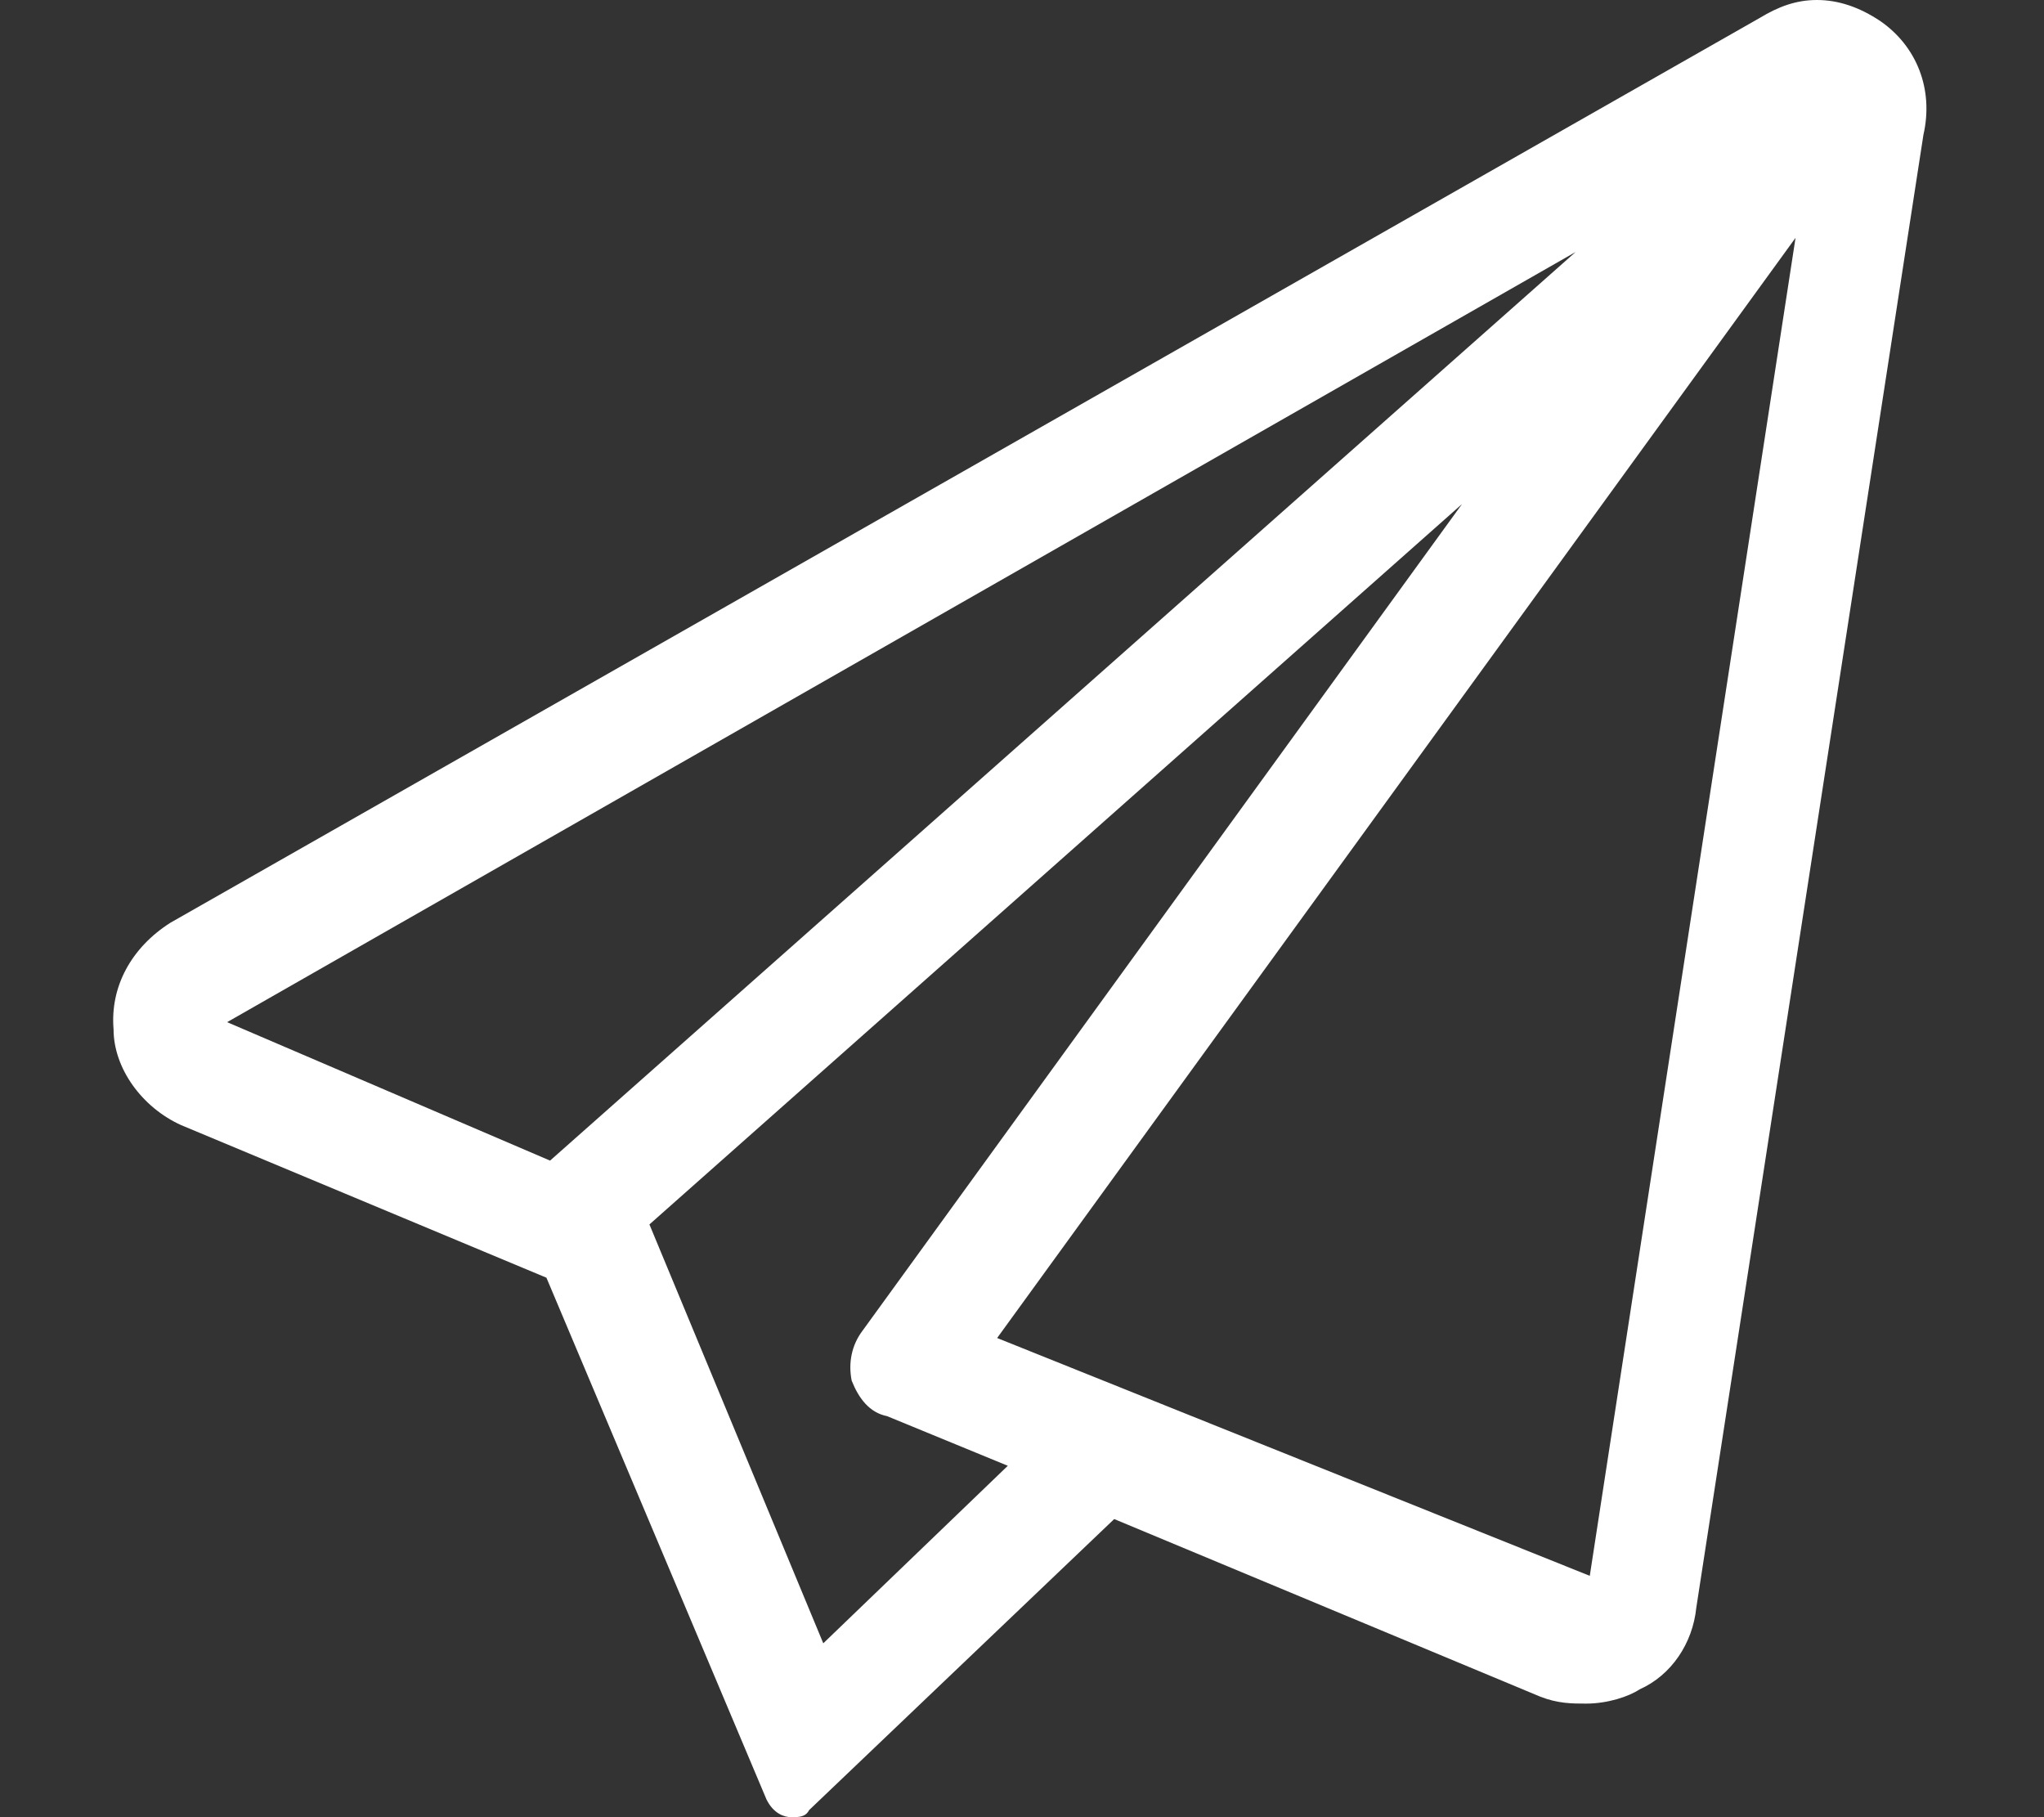 <svg width="18" height="16" viewBox="0 0 18 16" fill="none" xmlns="http://www.w3.org/2000/svg">
<rect x="0" y="0" width="18" height="16" fill="#333333" stroke="none"/>
<path d="M16.562 0.188C16.875 0.406 17.031 0.781 16.938 1.188L14.938 14.156C14.906 14.469 14.719 14.75 14.438 14.875C14.344 14.938 14.156 15 13.969 15C13.844 15 13.719 15 13.562 14.938L9.812 13.375L7.125 15.938C7.094 16 7.031 16 6.969 16C6.906 16 6.812 15.969 6.75 15.844L4.812 11.25L1.594 9.906C1.25 9.75 1 9.406 1 9.062C0.969 8.688 1.156 8.344 1.5 8.125L15.5 0.156C15.656 0.062 15.812 0 16 0C16.188 0 16.375 0.062 16.562 0.188ZM2 9L4.844 10.219L13.875 2.219L2 9ZM7.25 14.469L8.875 12.906L7.812 12.469C7.656 12.438 7.562 12.312 7.5 12.156C7.469 12 7.5 11.844 7.594 11.719L12.875 4.438L5.719 10.781L7.25 14.469ZM14 13.875L15.812 2.094L8.781 11.781L14 13.875Z" fill="white"/>
</svg>
